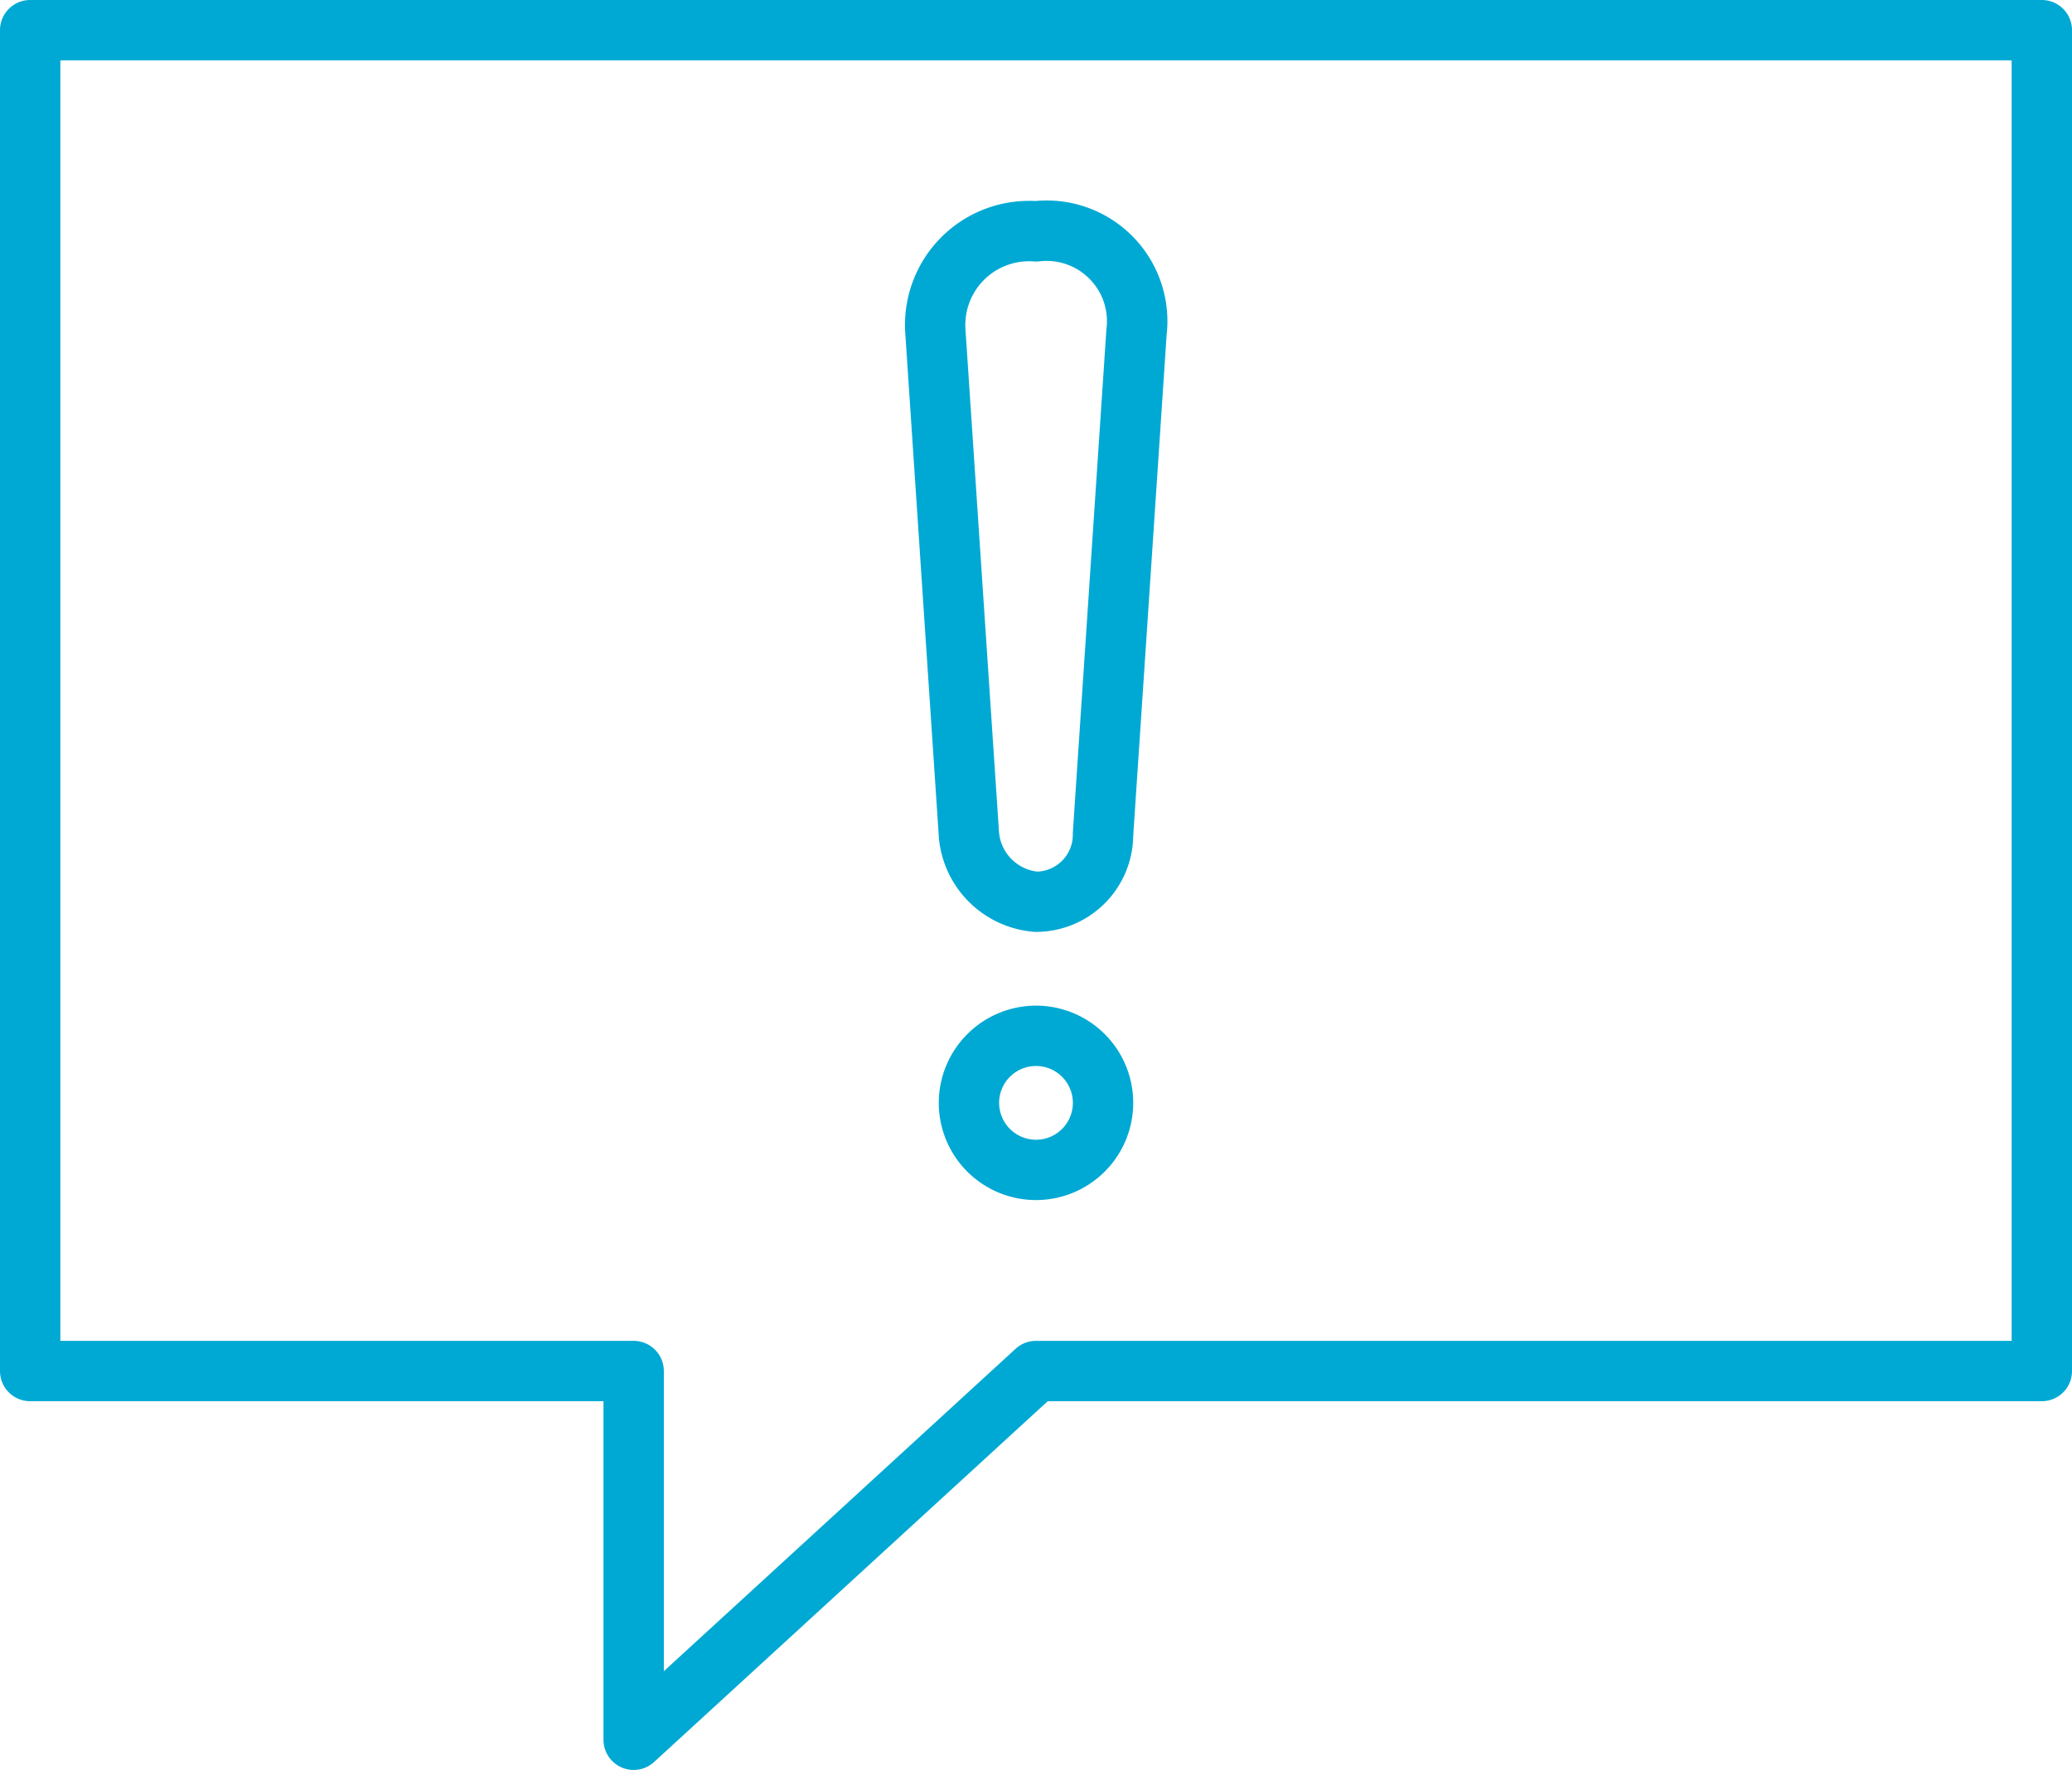 <svg xmlns="http://www.w3.org/2000/svg" width="103" height="88" viewBox="0 0 103 88"><g transform="translate(-0.5 -6.5)"><path d="M2,6.5H102A1.5,1.5,0,0,1,103.5,8V74.667a1.5,1.5,0,0,1-1.5,1.5H52.583L33.014,94.106A1.5,1.5,0,0,1,30.5,93V76.167H2a1.5,1.5,0,0,1-1.5-1.5V8A1.5,1.5,0,0,1,2,6.5Zm98.5,3H3.5V73.167H32a1.5,1.5,0,0,1,1.5,1.5V89.59L50.986,73.561A1.5,1.5,0,0,1,52,73.167h48.5Z" transform="translate(0 0)" fill="#00a9d3"/><path d="M34.005,48.846q-.065,0-.131-.006a5.159,5.159,0,0,1-4.7-4.7q0-.015,0-.031L27.509,19.118a6.167,6.167,0,0,1,6.15-6.618c.1,0,.209,0,.314.008.188-.018.377-.027.565-.027A6,6,0,0,1,40.5,19.148L38.838,44.067A4.839,4.839,0,0,1,34.005,48.846ZM32.167,43.9a2.163,2.163,0,0,0,1.9,1.949,1.836,1.836,0,0,0,1.769-1.832q0-.05,0-.1l1.667-25q0-.039.007-.077a2.983,2.983,0,0,0-.858-2.476,3,3,0,0,0-2.476-.858,1.5,1.5,0,0,1-.288.006c-.078-.006-.157-.009-.235-.009A3.167,3.167,0,0,0,30.5,18.9v.011Z" transform="translate(17.995 3.987)" fill="#00a9d3"/><path d="M3.333-1.5A4.833,4.833,0,1,1-1.5,3.333,4.839,4.839,0,0,1,3.333-1.5Zm0,6.667A1.833,1.833,0,1,0,1.5,3.333,1.835,1.835,0,0,0,3.333,5.167Z" transform="translate(48.667 58)" fill="#00a9d3"/></g></svg>